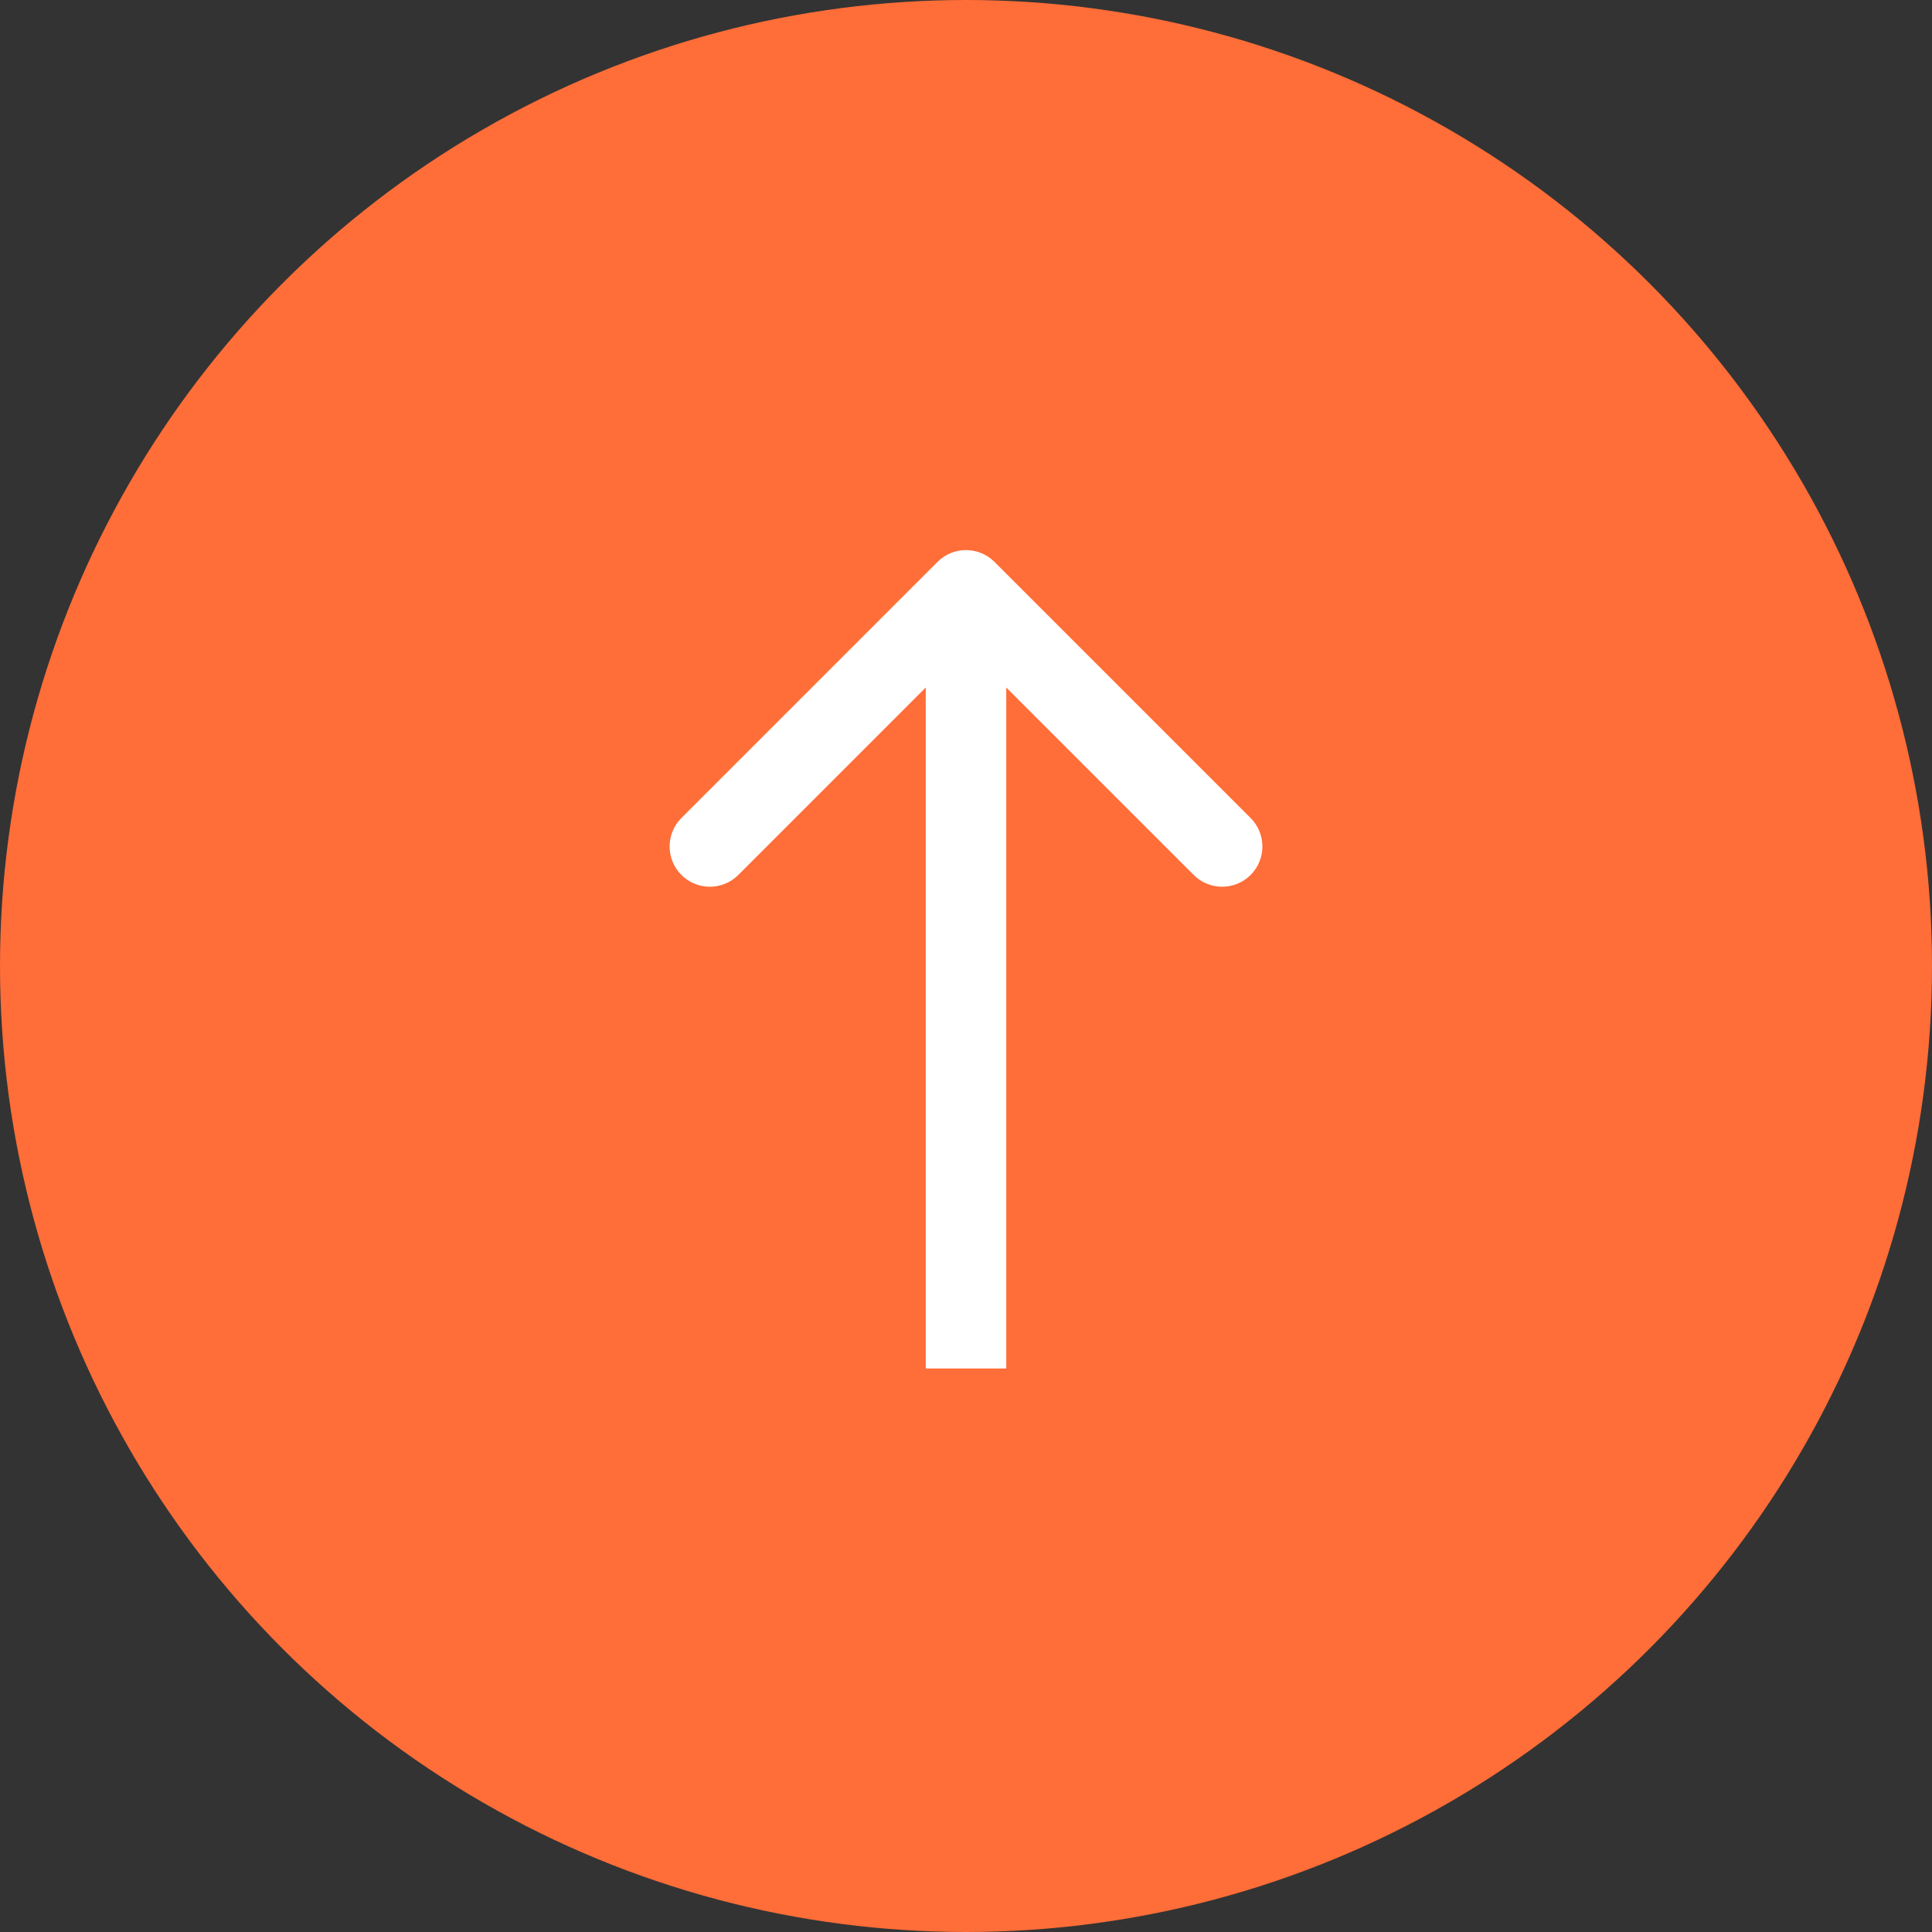 <?xml version="1.0" encoding="UTF-8"?> <svg xmlns="http://www.w3.org/2000/svg" width="72" height="72" viewBox="0 0 72 72" fill="none"><rect x="0" y="0" width="72" height="72" fill="#333333" stroke="none"/><circle cx="36" cy="36" r="36" fill="#FF6D38"></circle><path d="M37.061 20.939C36.475 20.354 35.525 20.354 34.939 20.939L25.393 30.485C24.808 31.071 24.808 32.021 25.393 32.607C25.979 33.192 26.929 33.192 27.515 32.607L36 24.121L44.485 32.607C45.071 33.192 46.021 33.192 46.607 32.607C47.192 32.021 47.192 31.071 46.607 30.485L37.061 20.939ZM37.5 51L37.5 22L34.5 22L34.5 51L37.5 51Z" fill="white"></path></svg> 